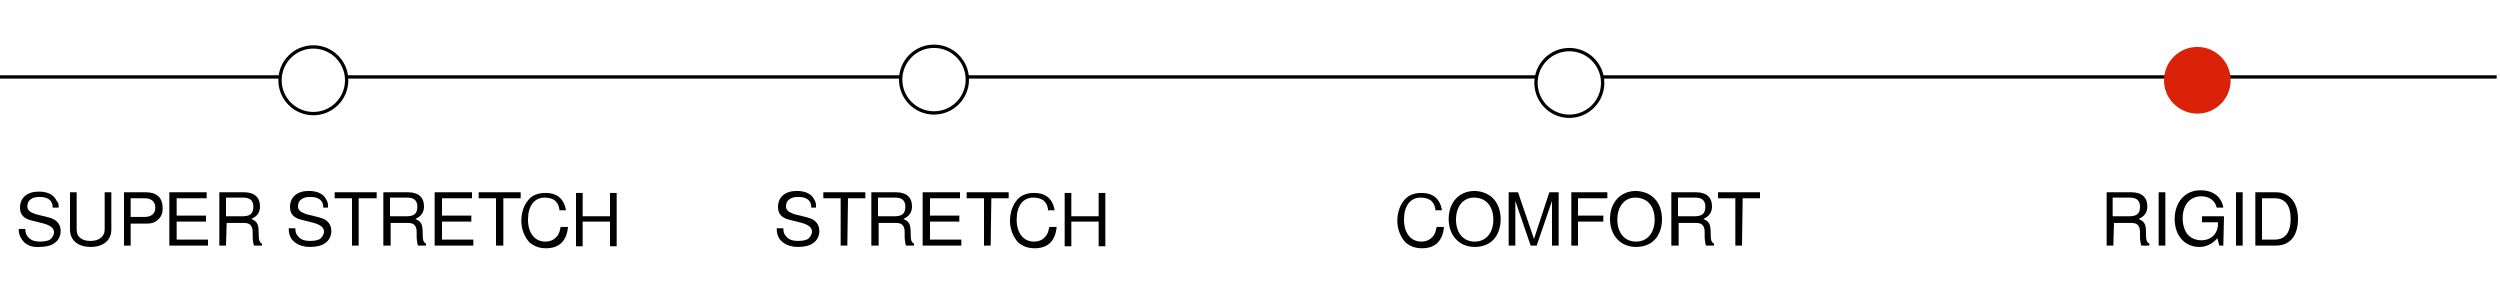 <?xml version="1.0" encoding="utf-8"?>
<!-- Generator: Adobe Illustrator 27.5.0, SVG Export Plug-In . SVG Version: 6.00 Build 0)  -->
<svg version="1.1" id="Layer_1" xmlns="http://www.w3.org/2000/svg" xmlns:xlink="http://www.w3.org/1999/xlink" x="0px" y="0px"
	 viewBox="0 0 375 44" style="enable-background:new 0 0 375 44;" xml:space="preserve">
<rect x="0" y="0" width="375" height="44" fill="#333333" stroke="none"/>
<style type="text/css">
	.st0{clip-path:url(#SVGID_00000165219682693404466170000017868993290473269661_);}
	.st1{fill:#FFFFFF;}
	.st2{fill:none;stroke:#000000;stroke-width:0.5;stroke-linejoin:round;}
	.st3{fill:#FFFFFF;stroke:#000000;stroke-width:0.5;stroke-miterlimit:10;}
	.st4{fill:#DA2208;}
</style>
<g>
	<defs>
		<rect id="SVGID_1_" y="0" width="375" height="44"/>
	</defs>
	<clipPath id="SVGID_00000026160626338197261770000007446799645597896373_">
		<use xlink:href="#SVGID_1_"  style="overflow:visible;"/>
	</clipPath>
	<g id="Tavola_da_disegno_1" style="clip-path:url(#SVGID_00000026160626338197261770000007446799645597896373_);">
		<rect y="0" class="st1" width="375" height="44"/>
		<g id="skill-04" transform="translate(-10827 -1515.06)">
			<line id="Linea_17" class="st2" x1="10826.5" y1="1526.6" x2="11201.5" y2="1526.6"/>
			<circle id="Ellisse_25" class="st3" cx="10967.1" cy="1527" r="5"/>
			<circle id="Ellisse_23" class="st4" cx="11156.6" cy="1527.1" r="5"/>
			<circle id="Ellisse_26" class="st3" cx="10874" cy="1527.1" r="5"/>
			<circle id="Ellisse_24" class="st3" cx="11062.4" cy="1527.5" r="5"/>
			<g>
				<path d="M10834.9,1546.2c0-1.1-0.7-1.6-2-1.6c-1.1,0-1.8,0.5-1.8,1.4c0,0.6,0.4,0.9,1.3,1.2l2,0.5c1.1,0.3,1.7,1,1.7,2
					c0,0.7-0.3,1.4-0.9,1.8c-0.5,0.4-1.3,0.6-2.3,0.6c-1.1,0.1-2.1-0.3-2.6-1.1c-0.3-0.4-0.5-0.9-0.5-1.6h1c0,0.5,0.1,0.9,0.4,1.2
					c0.4,0.5,1,0.7,1.8,0.7c0.6,0,1.2-0.1,1.5-0.3c0.3-0.2,0.6-0.7,0.6-1.1c0-0.6-0.5-1-1.5-1.3l-2-0.5c-1.1-0.3-1.6-0.9-1.6-1.9
					c0-1.5,1.1-2.4,2.8-2.4c1.4,0,2.3,0.5,2.7,1.4c0.3,0.3,0.3,0.5,0.3,1H10834.9z"/>
				<path d="M10843.7,1543.9v5.6c0,1.6-1.2,2.6-3.1,2.6c-1.9,0-3.1-1-3.1-2.6v-5.6h1v5.6c0,0.6,0.2,1,0.6,1.3
					c0.4,0.3,0.9,0.4,1.5,0.4c1.3,0,2.1-0.7,2.1-1.7v-5.6H10843.7z"/>
				<path d="M10846.6,1551.9h-1v-8h3.3c1.6,0,2.5,0.8,2.5,2.4c0,0.7-0.2,1.3-0.7,1.7c-0.4,0.4-0.9,0.6-1.6,0.6h-2.5
					C10846.6,1548.6,10846.6,1551.9,10846.6,1551.9z M10848.7,1547.6c1,0,1.6-0.5,1.6-1.4c0-0.9-0.6-1.4-1.6-1.4h-2.1v2.8H10848.7z"
					/>
				<path d="M10853.5,1551h4.7v0.9h-5.8v-8h5.6v0.9h-4.5v2.6h4.4v0.9h-4.4C10853.5,1548.3,10853.5,1551,10853.5,1551z"/>
				<path d="M10860.9,1551.9h-1v-8h3.7c1.6,0,2.4,0.8,2.4,2.1c0,0.9-0.4,1.5-1.3,1.9c0.9,0.4,1.1,0.8,1.1,2.1c0,1.1,0.1,1.4,0.5,1.6
					v0.3h-1.2c-0.1-0.3-0.2-0.8-0.2-1.3v-0.7c0-1-0.4-1.4-1.3-1.4h-2.6L10860.9,1551.9L10860.9,1551.9z M10863.4,1547.5
					c1.1,0,1.6-0.4,1.6-1.4c0-0.5-0.1-0.8-0.4-1.1c-0.3-0.2-0.6-0.3-1.2-0.3h-2.5v2.8H10863.4z"/>
				<path d="M10875.5,1546.2c0-1.1-0.7-1.6-2-1.6c-1.1,0-1.8,0.5-1.8,1.4c0,0.6,0.4,0.9,1.3,1.2l2,0.5c1.1,0.3,1.7,1,1.7,2
					c0,0.7-0.3,1.4-0.9,1.8c-0.5,0.4-1.3,0.6-2.3,0.6c-1.2,0-2.1-0.4-2.7-1.1c-0.3-0.4-0.5-0.9-0.5-1.7h1c0,0.5,0.1,0.9,0.4,1.2
					c0.4,0.5,1,0.7,1.8,0.7c0.6,0,1.2-0.1,1.5-0.3c0.3-0.2,0.6-0.7,0.6-1.1c0-0.6-0.5-1-1.5-1.3l-2-0.5c-1.1-0.3-1.6-0.9-1.6-1.9
					c0-1.5,1.1-2.4,2.8-2.4c1.4,0,2.3,0.5,2.7,1.4c0.2,0.4,0.2,0.5,0.2,1.1C10876.2,1546.2,10875.5,1546.2,10875.5,1546.2z"/>
				<path d="M10880.8,1551.9h-1v-7.1h-2.6v-0.9h6.3v0.9h-2.7V1551.9z"/>
				<path d="M10885.5,1551.9h-1v-8h3.7c1.6,0,2.4,0.8,2.4,2.1c0,0.9-0.4,1.5-1.3,1.9c0.9,0.4,1.1,0.8,1.1,2.1c0,1.1,0.1,1.4,0.5,1.6
					v0.3h-1.2c-0.1-0.3-0.2-0.8-0.2-1.3v-0.7c0-1-0.4-1.4-1.3-1.4h-2.6v3.4H10885.5z M10888,1547.5c1.1,0,1.6-0.4,1.6-1.4
					c0-0.5-0.1-0.8-0.4-1.1c-0.3-0.2-0.6-0.3-1.2-0.3h-2.5v2.8H10888z"/>
				<path d="M10893.3,1551h4.7v0.9h-5.8v-8h5.6v0.9h-4.5v2.6h4.4v0.9h-4.4V1551z"/>
				<path d="M10902.4,1551.9h-1v-7.1h-2.6v-0.9h6.3v0.9h-2.6v7.1H10902.4z"/>
				<path d="M10910.9,1546.4c-0.1-0.6-0.3-0.9-0.6-1.2c-0.3-0.3-0.9-0.5-1.6-0.5c-1.6,0-2.5,1.3-2.5,3.3s1,3.3,2.6,3.3
					c0.9,0,1.5-0.4,1.9-1c0.2-0.3,0.3-0.7,0.4-1.2h1.1c-0.2,2.1-1.3,3.2-3.3,3.2c-1,0-1.8-0.3-2.5-0.9c-0.7-0.8-1.2-1.9-1.2-3.2
					c0-1.3,0.4-2.4,1.1-3.2c0.6-0.7,1.5-1,2.5-1c1.8,0,2.8,0.9,3.1,2.6h-1V1546.4z"/>
				<path d="M10914.4,1548.3v3.7h-1v-8h1v3.5h4.1v-3.5h1v8h-1v-3.7H10914.4z"/>
			</g>
			<g>
				<path d="M10948.7,1546.2c0-1.1-0.7-1.6-2-1.6c-1.1,0-1.8,0.5-1.8,1.4c0,0.6,0.4,0.9,1.3,1.2l2,0.5c1.1,0.3,1.7,1,1.7,2
					c0,0.7-0.3,1.4-0.9,1.8c-0.5,0.4-1.3,0.6-2.3,0.6c-1.2,0-2.1-0.4-2.7-1.1c-0.3-0.4-0.5-0.9-0.5-1.7h1c0,0.5,0.1,0.9,0.4,1.2
					c0.4,0.5,1,0.7,1.8,0.7c0.6,0,1.2-0.1,1.5-0.3c0.3-0.2,0.6-0.7,0.6-1.1c0-0.6-0.5-1-1.5-1.3l-2-0.5c-1.1-0.3-1.6-0.9-1.6-1.9
					c0-1.5,1.1-2.4,2.8-2.4c1.4,0,2.3,0.5,2.7,1.4c0.2,0.4,0.2,0.5,0.2,1.1C10949.4,1546.2,10948.7,1546.2,10948.7,1546.2z"/>
				<path d="M10954.1,1551.9h-1v-7.1h-2.6v-0.9h6.3v0.9h-2.6L10954.1,1551.9L10954.1,1551.9z"/>
				<path d="M10958.7,1551.9h-1v-8h3.7c1.6,0,2.4,0.8,2.4,2.1c0,0.9-0.4,1.5-1.3,1.9c0.9,0.4,1.1,0.8,1.1,2.1c0,1.1,0.1,1.4,0.5,1.6
					v0.3h-1.2c-0.1-0.3-0.2-0.8-0.2-1.3v-0.7c0-1-0.4-1.4-1.3-1.4h-2.6v3.4H10958.7z M10961.2,1547.5c1.1,0,1.6-0.4,1.6-1.4
					c0-0.5-0.1-0.8-0.4-1.1c-0.3-0.2-0.6-0.3-1.2-0.3h-2.5v2.8H10961.2z"/>
				<path d="M10966.5,1551h4.7v0.9h-5.8v-8h5.6v0.9h-4.5v2.6h4.4v0.9h-4.4V1551z"/>
				<path d="M10975.6,1551.9h-1v-7.1h-2.6v-0.9h6.3v0.9h-2.6L10975.6,1551.9L10975.6,1551.9z"/>
				<path d="M10984.2,1546.4c-0.1-0.6-0.3-0.9-0.6-1.2c-0.3-0.3-0.9-0.5-1.6-0.5c-1.6,0-2.5,1.3-2.5,3.3s1,3.3,2.6,3.3
					c0.9,0,1.5-0.4,1.9-1c0.2-0.3,0.3-0.7,0.4-1.2h1.1c-0.2,2.1-1.3,3.2-3.3,3.2c-1,0-1.8-0.3-2.5-0.9c-0.7-0.8-1.2-1.9-1.2-3.2
					c0-1.3,0.4-2.4,1.1-3.2c0.6-0.7,1.5-1,2.5-1c1.8,0,2.8,0.9,3.1,2.6h-1V1546.4z"/>
				<path d="M10987.7,1548.3v3.7h-1v-8h1v3.5h4.1v-3.5h1v8h-1v-3.7H10987.7z"/>
			</g>
			<g>
				<path d="M11042.3,1546.4c-0.1-0.6-0.3-0.9-0.6-1.2c-0.3-0.3-0.9-0.5-1.6-0.5c-1.6,0-2.5,1.3-2.5,3.3s1,3.3,2.6,3.3
					c0.9,0,1.5-0.4,1.9-1c0.2-0.3,0.3-0.7,0.4-1.2h1.1c-0.2,2.1-1.3,3.2-3.3,3.2c-1,0-1.8-0.3-2.5-0.9c-0.7-0.8-1.2-1.9-1.2-3.2
					c0-1.3,0.4-2.4,1.1-3.2c0.6-0.7,1.5-1,2.5-1c1.8,0,2.8,0.9,3.1,2.6h-1V1546.4z"/>
				<path d="M11052.1,1548c0,1.3-0.5,2.6-1.4,3.3c-0.6,0.5-1.5,0.8-2.5,0.8c-2.3,0-3.9-1.7-3.9-4.2s1.6-4.2,3.9-4.2
					C11050.6,1543.8,11052.1,1545.4,11052.1,1548z M11045.4,1548c0,2,1.1,3.3,2.8,3.3c1.7,0,2.8-1.3,2.8-3.3s-1.1-3.3-2.9-3.3
					C11046.5,1544.7,11045.4,1546,11045.4,1548z"/>
				<path d="M11056.6,1551.9l-2.3-6.7v6.7h-1v-8h1.4l2.4,7l2.3-7h1.4v8h-1v-6.7l-2.3,6.7H11056.6z"/>
				<path d="M11063.7,1551.9h-1v-8h5.4v0.9h-4.4v2.6h3.8v0.9h-3.8V1551.9z"/>
				<path d="M11076.3,1548c0,1.3-0.5,2.6-1.4,3.3c-0.6,0.5-1.5,0.8-2.5,0.8c-2.3,0-3.9-1.7-3.9-4.2s1.6-4.2,3.9-4.2
					C11074.8,1543.8,11076.3,1545.4,11076.3,1548z M11069.6,1548c0,2,1.1,3.3,2.8,3.3s2.8-1.3,2.8-3.3s-1.1-3.3-2.9-3.3
					C11070.7,1544.7,11069.6,1546,11069.6,1548z"/>
				<path d="M11078.7,1551.9h-1v-8h3.7c1.6,0,2.4,0.8,2.4,2.1c0,0.9-0.4,1.5-1.3,1.9c0.9,0.4,1.1,0.8,1.1,2.1c0,1.1,0.1,1.4,0.5,1.6
					v0.3h-1.2c-0.1-0.3-0.2-0.8-0.2-1.3v-0.7c0-1-0.4-1.4-1.3-1.4h-2.6v3.4H11078.7z M11081.2,1547.5c1.1,0,1.6-0.4,1.6-1.4
					c0-0.5-0.1-0.8-0.4-1.1c-0.3-0.2-0.6-0.3-1.2-0.3h-2.5v2.8H11081.2z"/>
				<path d="M11088.3,1551.9h-1v-7.1h-2.6v-0.9h6.3v0.9h-2.6L11088.3,1551.9L11088.3,1551.9z"/>
			</g>
			<g>
				<path d="M11144,1551.9h-1v-8h3.7c1.6,0,2.4,0.8,2.4,2.1c0,0.9-0.4,1.5-1.3,1.9c0.9,0.4,1.1,0.8,1.1,2.1c0,1.1,0.1,1.4,0.5,1.6
					v0.3h-1.2c-0.1-0.3-0.2-0.8-0.2-1.3v-0.7c0-1-0.4-1.4-1.3-1.4h-2.6L11144,1551.9L11144,1551.9z M11146.4,1547.5
					c1.1,0,1.6-0.4,1.6-1.4c0-0.5-0.1-0.8-0.4-1.1c-0.3-0.2-0.6-0.3-1.2-0.3h-2.5v2.8H11146.4z"/>
				<path d="M11151.8,1551.9h-1v-8h1V1551.9z"/>
				<path d="M11160.5,1551.9h-0.6l-0.3-1.1c-0.8,0.9-1.7,1.3-2.7,1.3c-2.2,0-3.7-1.7-3.7-4.2c0-1.4,0.5-2.7,1.5-3.5
					c0.6-0.5,1.4-0.8,2.4-0.8c1.8,0,3.1,0.9,3.4,2.6h-1c-0.2-1-1.1-1.7-2.3-1.7c-1.7,0-2.8,1.3-2.8,3.3c0,1,0.3,1.9,0.8,2.5
					c0.5,0.5,1.2,0.8,2,0.8c1.5,0,2.5-1,2.5-2.5v-0.2h-2.4v-0.9h3.3L11160.5,1551.9L11160.5,1551.9z"/>
				<path d="M11163.4,1551.9h-1v-8h1V1551.9z"/>
				<path d="M11165.3,1543.9h3.1c2,0,3.3,1.5,3.3,4s-1.2,4-3.3,4h-3.1V1543.9z M11168.2,1551c1.6,0,2.4-1.1,2.4-3.1
					s-0.8-3.1-2.4-3.1h-1.9v6.2H11168.2z"/>
			</g>
		</g>
	</g>
</g>
</svg>
